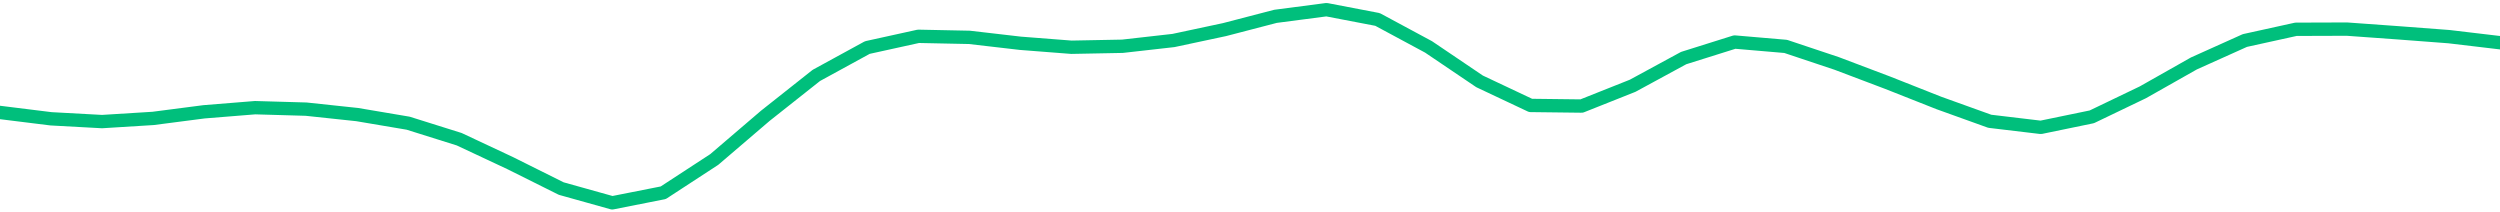 <svg height="17" viewBox="0 0 150 12.75" width="200" xmlns="http://www.w3.org/2000/svg"><defs><style>*{stroke-linecap:butt;stroke-linejoin:round}</style></defs><g id="figure_1"><path d="M0 12.75h150V0H0z" style="fill:none" id="patch_1"/><g id="axes_1"><path clip-path="url(#pc450015159)" d="m0 6.748 3.061.38 3.061.167 3.062-.19 3.06-.397 3.062-.247 3.061.088 3.062.326 3.06.517 3.062.961 3.061 1.435 3.061 1.526 3.062.856 3.06-.605 3.062-1.997 3.061-2.619 3.062-2.424 3.06-1.672 3.062-.674 3.061.063 3.061.355 3.062.238 3.06-.059 3.062-.346 3.061-.653L76.531.98 79.59.58l3.062.587 3.061 1.647 3.062 2.069 3.06 1.443 3.062.037 3.061-1.217 3.061-1.662 3.062-.962 3.06.262 3.062 1.023 3.061 1.158 3.062 1.21 3.06 1.101 3.062.365 3.061-.632 3.061-1.47 3.062-1.732 3.06-1.376 3.062-.674 3.061-.01 3.062.22 3.06.232 3.062.363" style="fill:none;stroke:#00bf7c;stroke-linecap:square;stroke-width:.8" id="line2d_1"/></g></g><defs><clipPath id="pc450015159"><path d="M0 0h150v12.75H0z"/></clipPath></defs></svg>